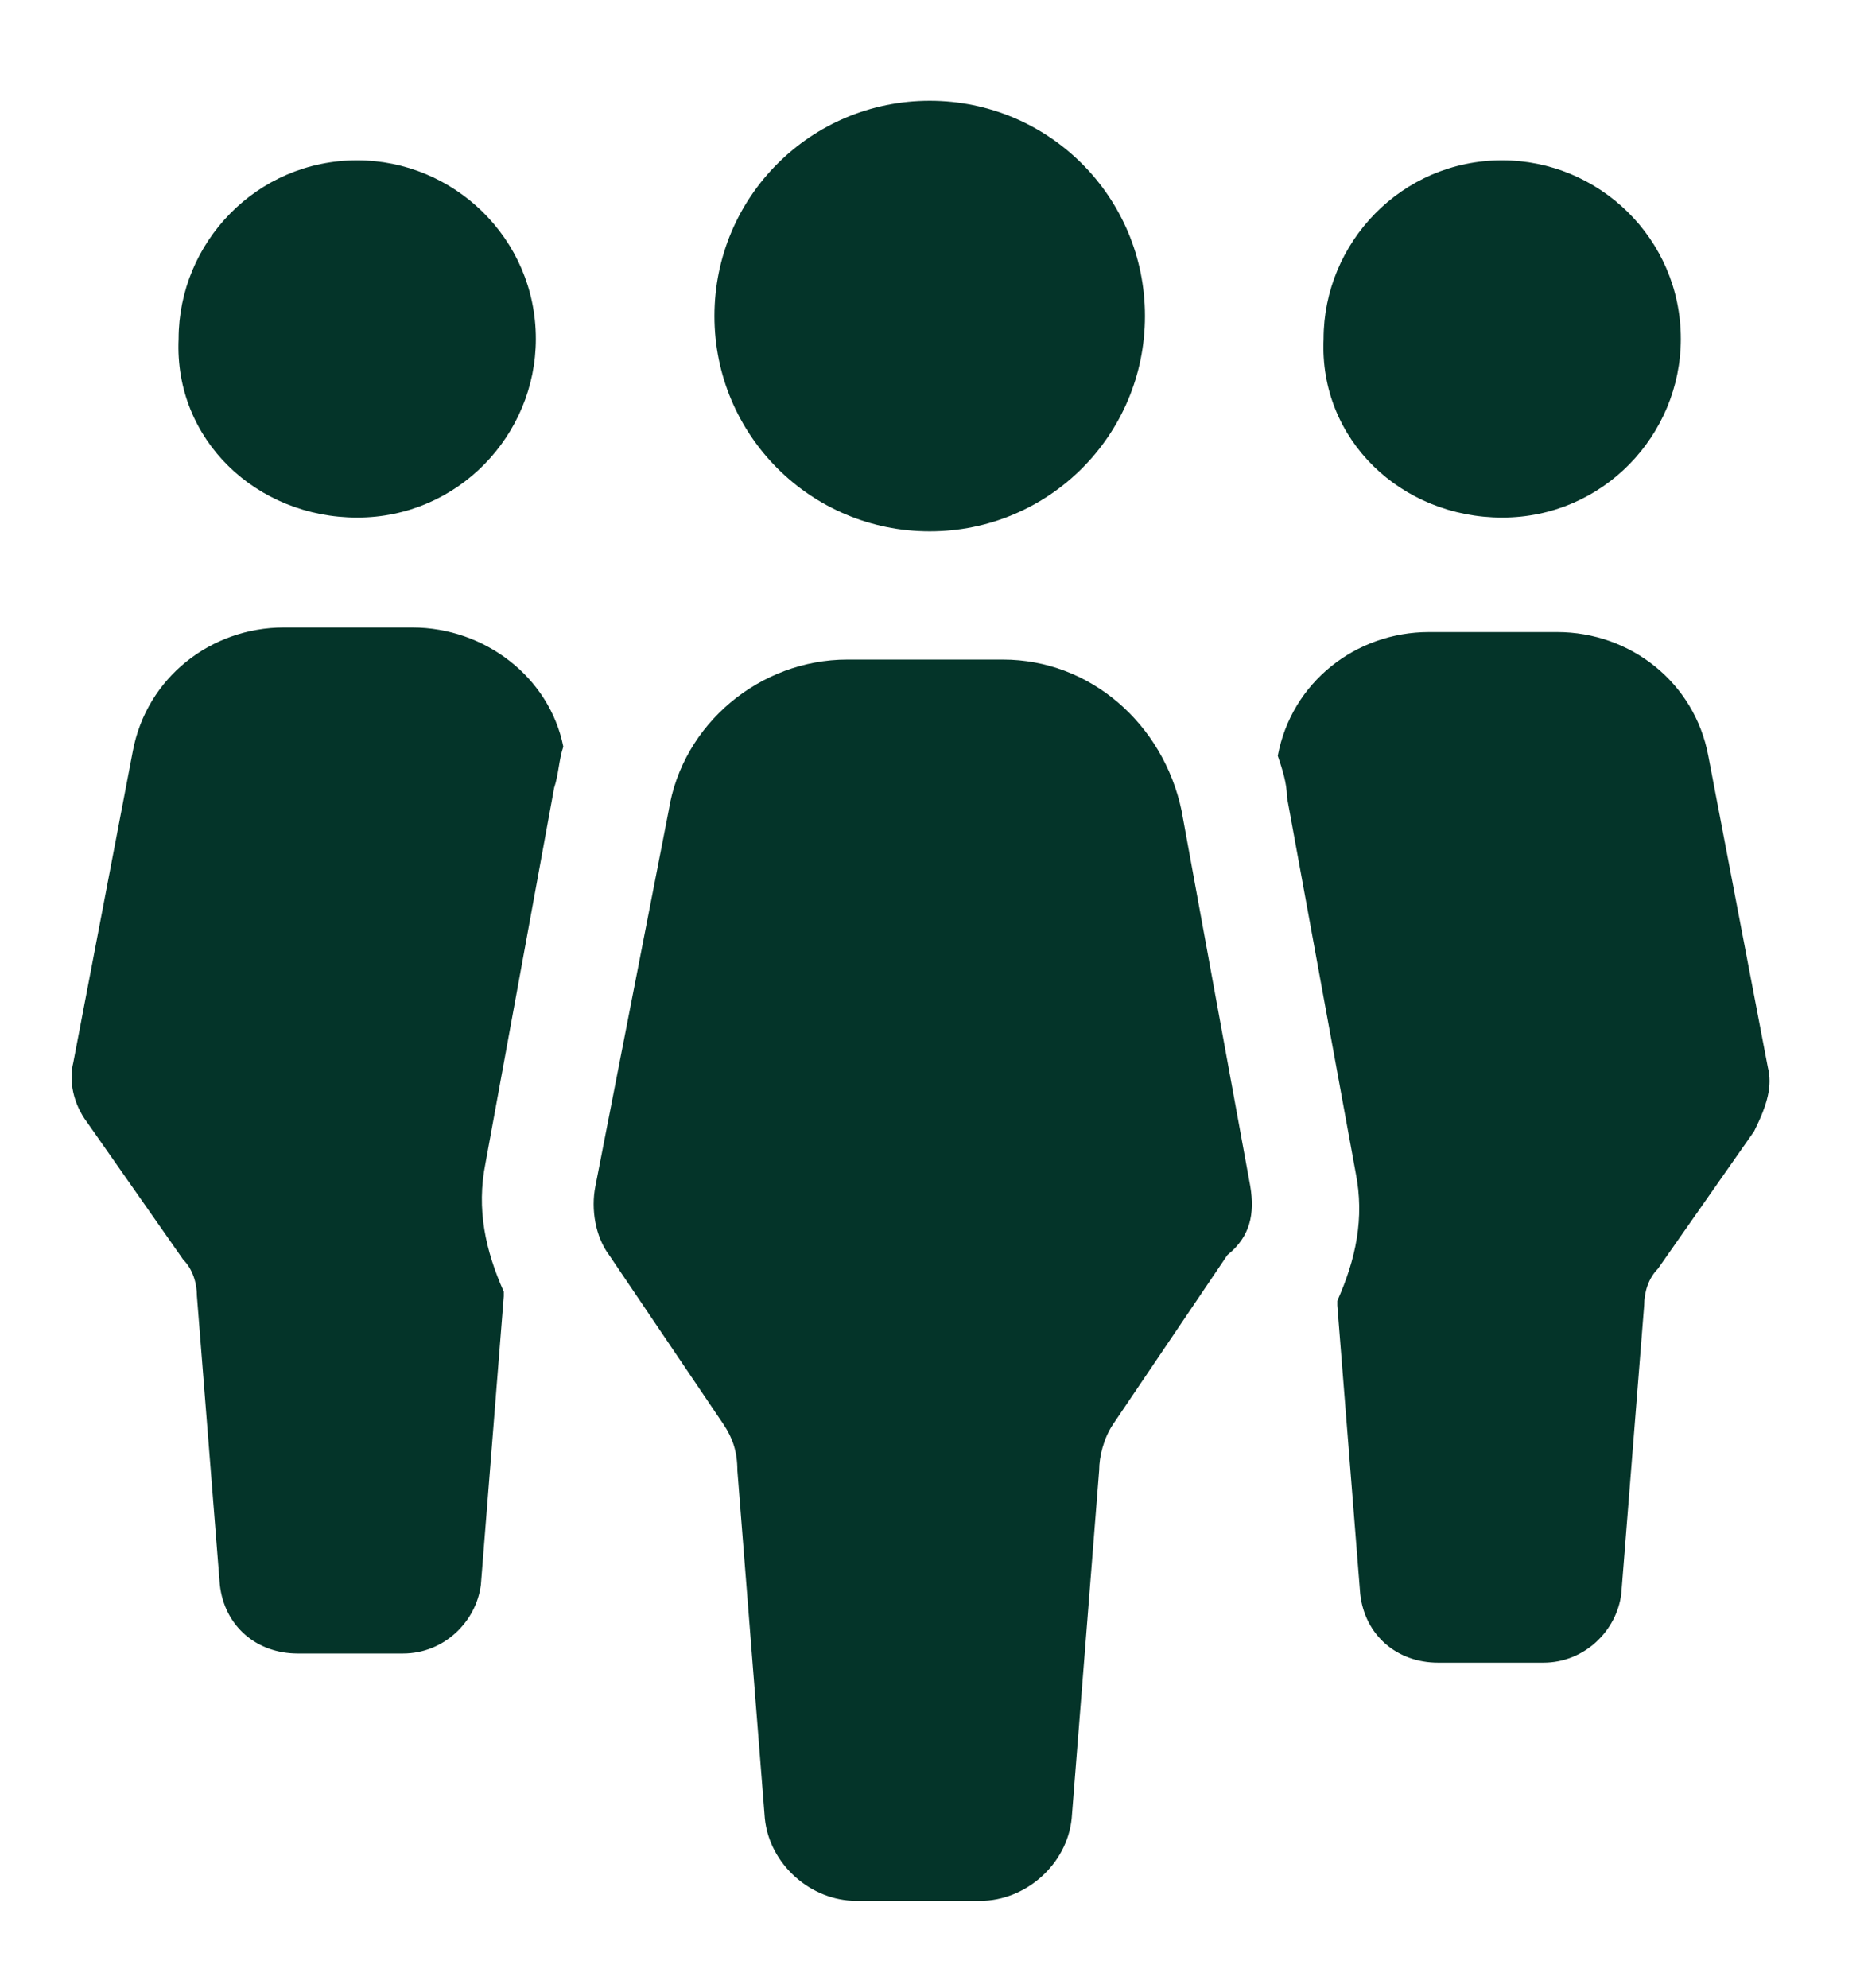 <?xml version="1.0" encoding="utf-8"?>
<!-- Generator: Adobe Illustrator 26.0.2, SVG Export Plug-In . SVG Version: 6.00 Build 0)  -->
<svg version="1.1" id="icons" xmlns="http://www.w3.org/2000/svg" xmlns:xlink="http://www.w3.org/1999/xlink" x="0px" y="0px"
	 viewBox="0 0 40.7 43.4" style="enable-background:new 0 0 40.7 43.4;" xml:space="preserve">
<style type="text/css">
	.st0{fill:#043429;}
</style>
<g>
	<g>
		<path class="st0" d="M38.6,23.3l-1.3-6.8c-0.3-1.6-1.7-2.7-3.3-2.7h-2.8c-1.6,0-3,1.1-3.3,2.7c0.1,0.3,0.2,0.6,0.2,0.9l1.5,8.2
			c0.2,1,0,1.9-0.4,2.8c0,0,0,0,0,0.1l0.5,6.3c0.1,0.9,0.8,1.5,1.7,1.5h2.3c0.9,0,1.6-0.7,1.7-1.5l0.5-6.3c0-0.3,0.1-0.6,0.3-0.8
			l2.1-3C38.6,24.1,38.7,23.7,38.6,23.3z M7.8,11.3c2.2,0,3.9-1.8,3.9-3.9c0-2.2-1.8-3.9-3.9-3.9c-2.2,0-3.9,1.8-3.9,3.9
			C3.8,9.6,5.6,11.3,7.8,11.3z M32.8,11.3c2.2,0,3.9-1.8,3.9-3.9c0-2.2-1.8-3.9-3.9-3.9c-2.2,0-3.9,1.8-3.9,3.9
			C28.8,9.6,30.6,11.3,32.8,11.3z M9,13.7H6.2c-1.6,0-3,1.1-3.3,2.7l-1.3,6.8c-0.1,0.4,0,0.9,0.3,1.3l2.1,3c0.2,0.2,0.3,0.5,0.3,0.8
			l0.5,6.3c0.1,0.9,0.8,1.5,1.7,1.5h2.3c0.9,0,1.6-0.7,1.7-1.5l0.5-6.3c0,0,0,0,0-0.1c-0.4-0.9-0.6-1.8-0.4-2.8l1.5-8.2
			c0.1-0.3,0.1-0.6,0.2-0.9C12,14.8,10.6,13.7,9,13.7z"/>
		<path class="st0" d="M20.3,11.6c2.6,0,4.7-2.1,4.7-4.7c0-2.6-2.1-4.7-4.7-4.7c-2.6,0-4.7,2.1-4.7,4.7
			C15.6,9.5,17.7,11.6,20.3,11.6z M27.3,25.9l-1.5-8.2c-0.4-1.9-2-3.3-3.9-3.3h-3.4c-1.9,0-3.6,1.4-3.9,3.3L13,25.9
			c-0.1,0.5,0,1.1,0.3,1.5l2.5,3.7c0.2,0.3,0.3,0.6,0.3,1l0.6,7.6c0.1,1,1,1.8,2,1.8h2.7c1,0,1.9-0.8,2-1.8l0.6-7.6
			c0-0.3,0.1-0.7,0.3-1l2.5-3.7C27.3,27,27.4,26.5,27.3,25.9z"/>
	</g>
</g>
</svg>
